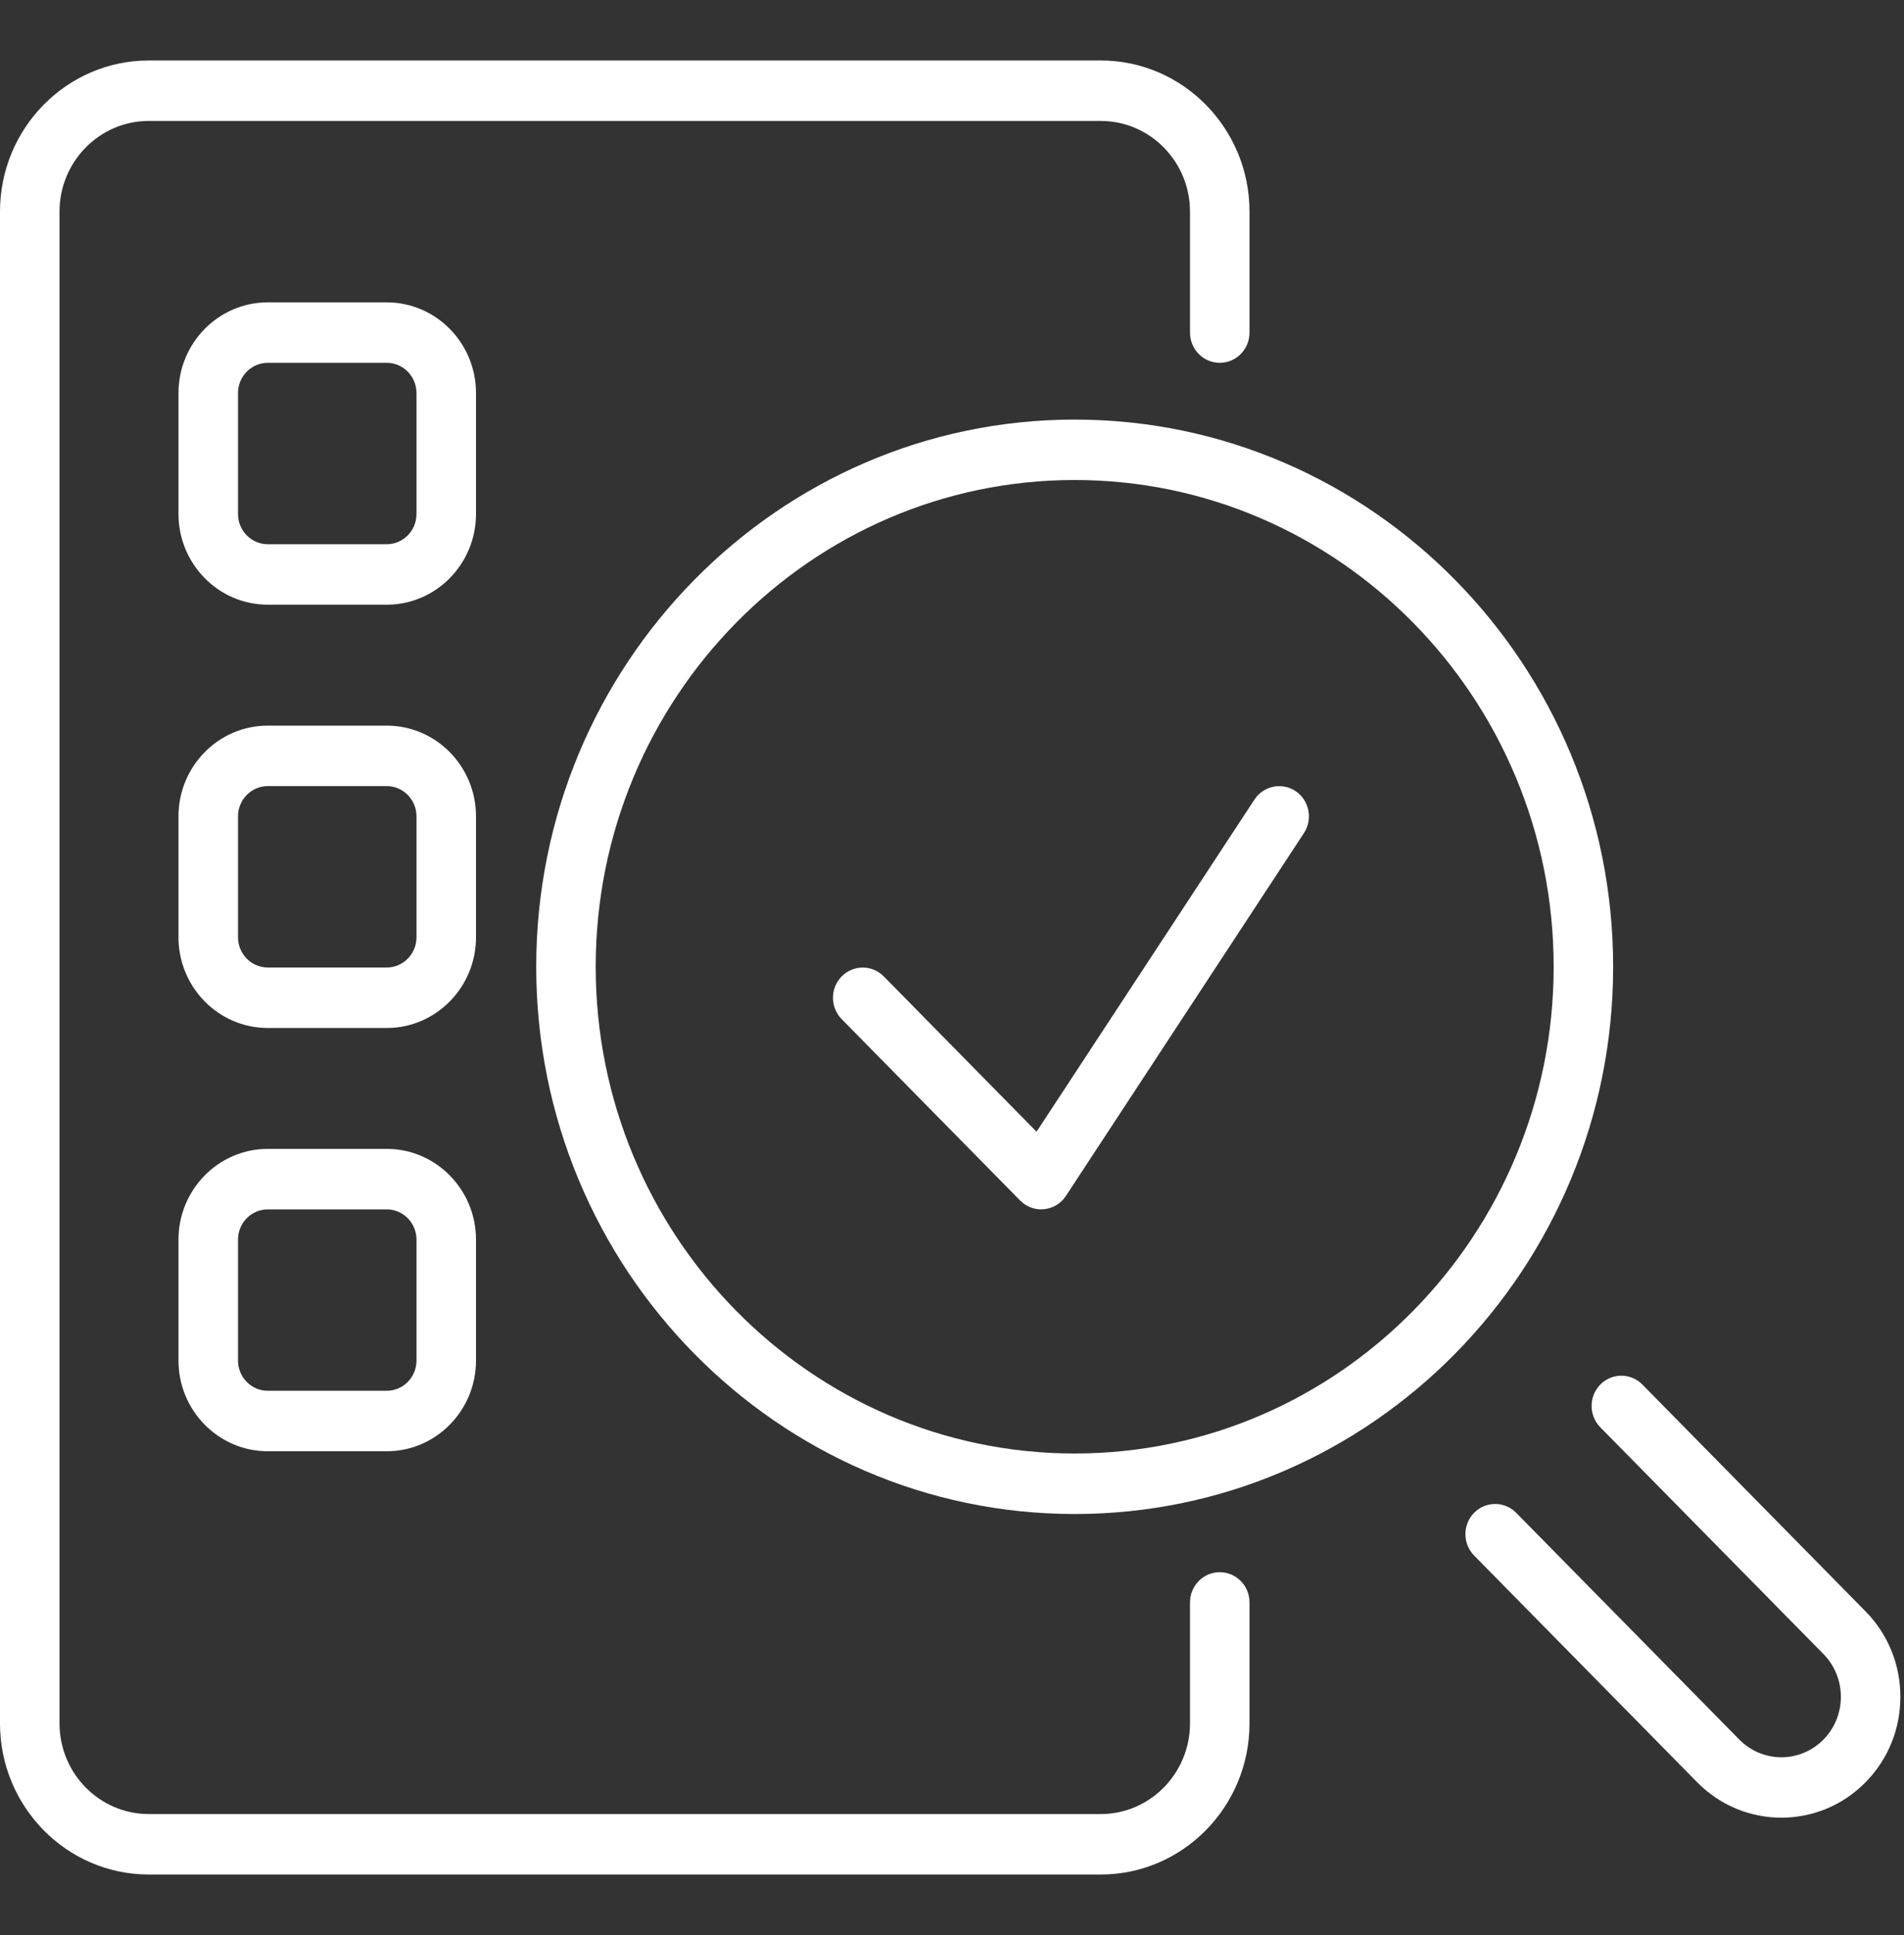 <svg width="62" height="63" xmlns="http://www.w3.org/2000/svg" xmlns:xlink="http://www.w3.org/1999/xlink" xml:space="preserve" overflow="hidden"><rect width="100%" height="100%" fill="#333333" stroke="none"/><g transform="translate(-268 -256)"><path d="M35.844 60.062 4.844 60.062C2.172 60.062 0 57.889 0 55.219L0 6.781C0 4.111 2.172 1.938 4.844 1.938L35.844 1.938C38.516 1.938 40.688 4.111 40.688 6.781L40.688 10.656C40.688 11.191 40.254 11.625 39.719 11.625 39.184 11.625 38.75 11.191 38.75 10.656L38.75 6.781C38.75 5.179 37.446 3.875 35.844 3.875L4.844 3.875C3.241 3.875 1.938 5.179 1.938 6.781L1.938 55.219C1.938 56.821 3.241 58.125 4.844 58.125L35.844 58.125C37.446 58.125 38.75 56.821 38.75 55.219L38.75 51.344C38.75 50.809 39.184 50.375 39.719 50.375 40.254 50.375 40.688 50.809 40.688 51.344L40.688 55.219C40.688 57.889 38.516 60.062 35.844 60.062Z" fill="#FFFFFF" transform="matrix(1 0 0 1.016 268 256)"/><path d="M12.594 19.375 8.719 19.375C7.116 19.375 5.812 18.071 5.812 16.469L5.812 12.594C5.812 10.991 7.116 9.688 8.719 9.688L12.594 9.688C14.196 9.688 15.5 10.991 15.5 12.594L15.5 16.469C15.5 18.071 14.196 19.375 12.594 19.375ZM8.719 11.625C8.186 11.625 7.75 12.059 7.75 12.594L7.75 16.469C7.75 17.003 8.186 17.438 8.719 17.438L12.594 17.438C13.127 17.438 13.562 17.003 13.562 16.469L13.562 12.594C13.562 12.059 13.127 11.625 12.594 11.625Z" fill="#FFFFFF" transform="matrix(1 0 0 1.016 268 256)"/><path d="M12.594 32.938 8.719 32.938C7.116 32.938 5.812 31.634 5.812 30.031L5.812 26.156C5.812 24.554 7.116 23.25 8.719 23.25L12.594 23.25C14.196 23.25 15.5 24.554 15.5 26.156L15.5 30.031C15.5 31.634 14.196 32.938 12.594 32.938ZM8.719 25.188C8.186 25.188 7.75 25.622 7.75 26.156L7.75 30.031C7.75 30.566 8.186 31 8.719 31L12.594 31C13.127 31 13.562 30.566 13.562 30.031L13.562 26.156C13.562 25.622 13.127 25.188 12.594 25.188Z" fill="#FFFFFF" transform="matrix(1 0 0 1.016 268 256)"/><path d="M12.594 46.5 8.719 46.5C7.116 46.5 5.812 45.196 5.812 43.594L5.812 39.719C5.812 38.116 7.116 36.812 8.719 36.812L12.594 36.812C14.196 36.812 15.5 38.116 15.5 39.719L15.5 43.594C15.5 45.196 14.196 46.5 12.594 46.5ZM8.719 38.75C8.186 38.75 7.75 39.184 7.75 39.719L7.75 43.594C7.75 44.129 8.186 44.562 8.719 44.562L12.594 44.562C13.127 44.562 13.562 44.129 13.562 43.594L13.562 39.719C13.562 39.184 13.127 38.75 12.594 38.75Z" fill="#FFFFFF" transform="matrix(1 0 0 1.016 268 256)"/><path d="M34.995 48.511C25.327 48.511 17.461 40.645 17.461 30.979 17.461 21.311 25.327 13.444 34.995 13.444 44.663 13.444 52.529 21.311 52.529 30.979 52.528 40.645 44.663 48.511 34.995 48.511ZM34.995 15.38C26.396 15.38 19.398 22.376 19.398 30.977 19.398 39.577 26.395 46.572 34.995 46.572 43.596 46.572 50.592 39.575 50.592 30.977 50.592 22.378 43.594 15.38 34.995 15.38Z" fill="#FFFFFF" transform="matrix(1 0 0 1.016 268 256)"/><path d="M58.007 58.241C57.015 58.241 56.023 57.863 55.267 57.108L48.002 49.842C47.624 49.464 47.624 48.85 48.002 48.472 48.379 48.095 48.994 48.095 49.371 48.472L56.637 55.738C57.395 56.494 58.619 56.494 59.377 55.738 59.743 55.372 59.944 54.886 59.944 54.368 59.944 53.851 59.743 53.365 59.377 52.998L52.111 45.733C51.733 45.355 51.733 44.741 52.111 44.363 52.489 43.985 53.103 43.985 53.481 44.363L60.746 51.629C61.479 52.361 61.882 53.334 61.882 54.368 61.882 55.405 61.479 56.377 60.746 57.108 59.993 57.863 58.999 58.241 58.007 58.241Z" fill="#FFFFFF" transform="matrix(1 0 0 1.016 268 256)"/><path d="M33.906 38.75C33.651 38.75 33.403 38.649 33.22 38.467L27.408 32.655C27.03 32.277 27.03 31.663 27.408 31.285 27.786 30.907 28.4 30.907 28.778 31.285L33.753 36.262 40.848 25.62C41.147 25.174 41.749 25.058 42.191 25.35 42.635 25.647 42.757 26.247 42.46 26.693L34.71 38.318C34.55 38.56 34.288 38.717 33.999 38.744 33.97 38.748 33.939 38.75 33.906 38.75Z" fill="#FFFFFF" transform="matrix(1 0 0 1.016 268 256)"/></g></svg>